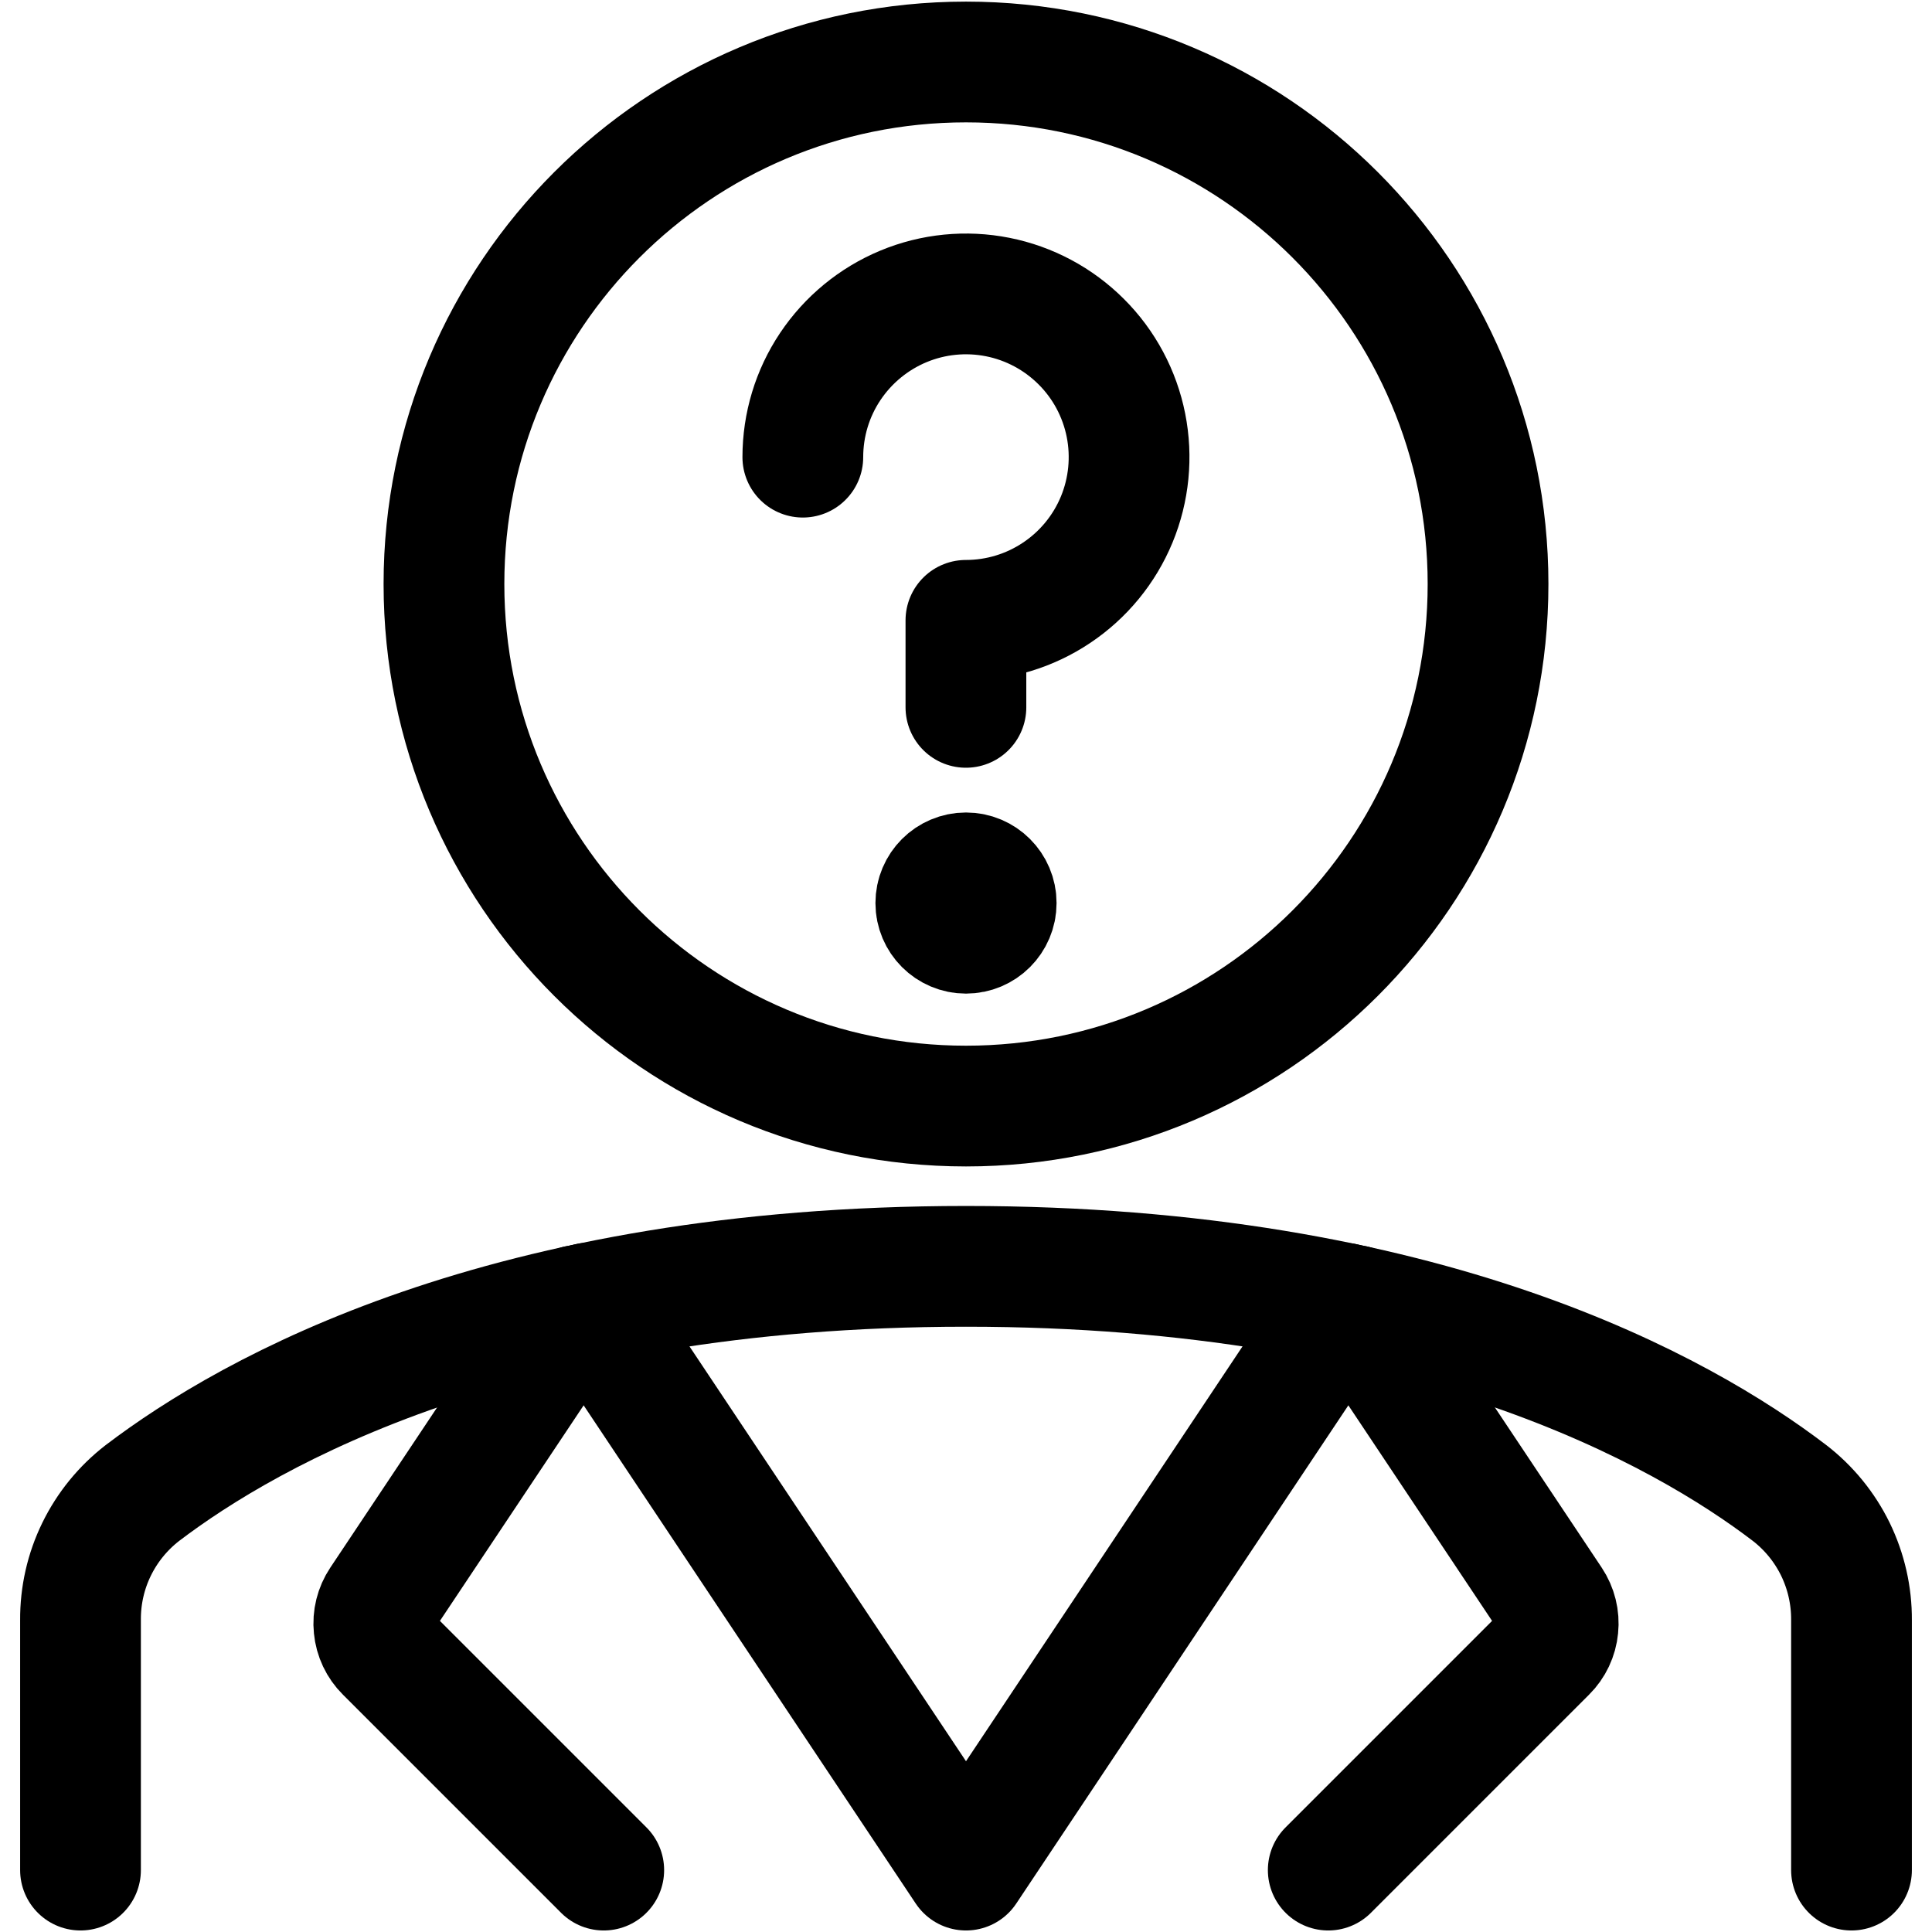 <svg xmlns="http://www.w3.org/2000/svg" fill="none" viewBox="0 0 24 24" height="24" width="24"><path stroke="#000000" stroke-linecap="round" stroke-linejoin="round" d="M23 23.231v-3.106c0.002 -0.305 -0.067 -0.606 -0.2 -0.88 -0.134 -0.274 -0.329 -0.513 -0.57 -0.699 -1.33 -1.015 -4.5 -2.815 -10.23 -2.815 -5.73 0 -8.895 1.8 -10.23 2.815 -0.241 0.186 -0.436 0.425 -0.57 0.699 -0.134 0.274 -0.202 0.575 -0.2 0.88v3.106" stroke-width="1.5"></path><path stroke="#000000" stroke-linecap="round" stroke-linejoin="round" d="m7.176 16.217 -2.449 3.673c-0.064 0.096 -0.093 0.212 -0.081 0.327 0.011 0.115 0.062 0.223 0.144 0.304l2.71 2.71" stroke-width="1.5"></path><path stroke="#000000" stroke-linecap="round" stroke-linejoin="round" d="M16.694 16.189 12 23.231l-4.694 -7.042" stroke-width="1.5"></path><path stroke="#000000" stroke-linecap="round" stroke-linejoin="round" d="m16.824 16.217 2.449 3.673c0.064 0.096 0.093 0.212 0.081 0.327 -0.011 0.115 -0.062 0.223 -0.144 0.304l-2.71 2.71" stroke-width="1.5"></path><path stroke="#000000" stroke-linecap="round" stroke-linejoin="round" d="M12 13.74c3.582 0 6.485 -2.903 6.485 -6.485 0 -3.582 -2.903 -6.485 -6.485 -6.485 -3.582 0 -6.485 2.903 -6.485 6.485 0 3.582 2.903 6.485 6.485 6.485Z" stroke-width="1.5"></path><path stroke="#000000" stroke-linecap="round" stroke-linejoin="round" d="M9.973 5.679c-0 -0.401 0.118 -0.793 0.341 -1.126 0.223 -0.333 0.539 -0.593 0.909 -0.747 0.37 -0.154 0.778 -0.194 1.171 -0.116 0.393 0.078 0.754 0.271 1.038 0.555 0.284 0.283 0.477 0.645 0.555 1.038 0.078 0.393 0.038 0.801 -0.115 1.171 -0.153 0.37 -0.413 0.687 -0.747 0.91 -0.333 0.223 -0.725 0.342 -1.126 0.342v1.081" stroke-width="1.5"></path><path stroke="#000000" d="M12 11.593c-0.207 0 -0.375 -0.168 -0.375 -0.375s0.168 -0.375 0.375 -0.375" stroke-width="1.5"></path><path stroke="#000000" d="M12 11.593c0.207 0 0.375 -0.168 0.375 -0.375s-0.168 -0.375 -0.375 -0.375" stroke-width="1.5"></path></svg>